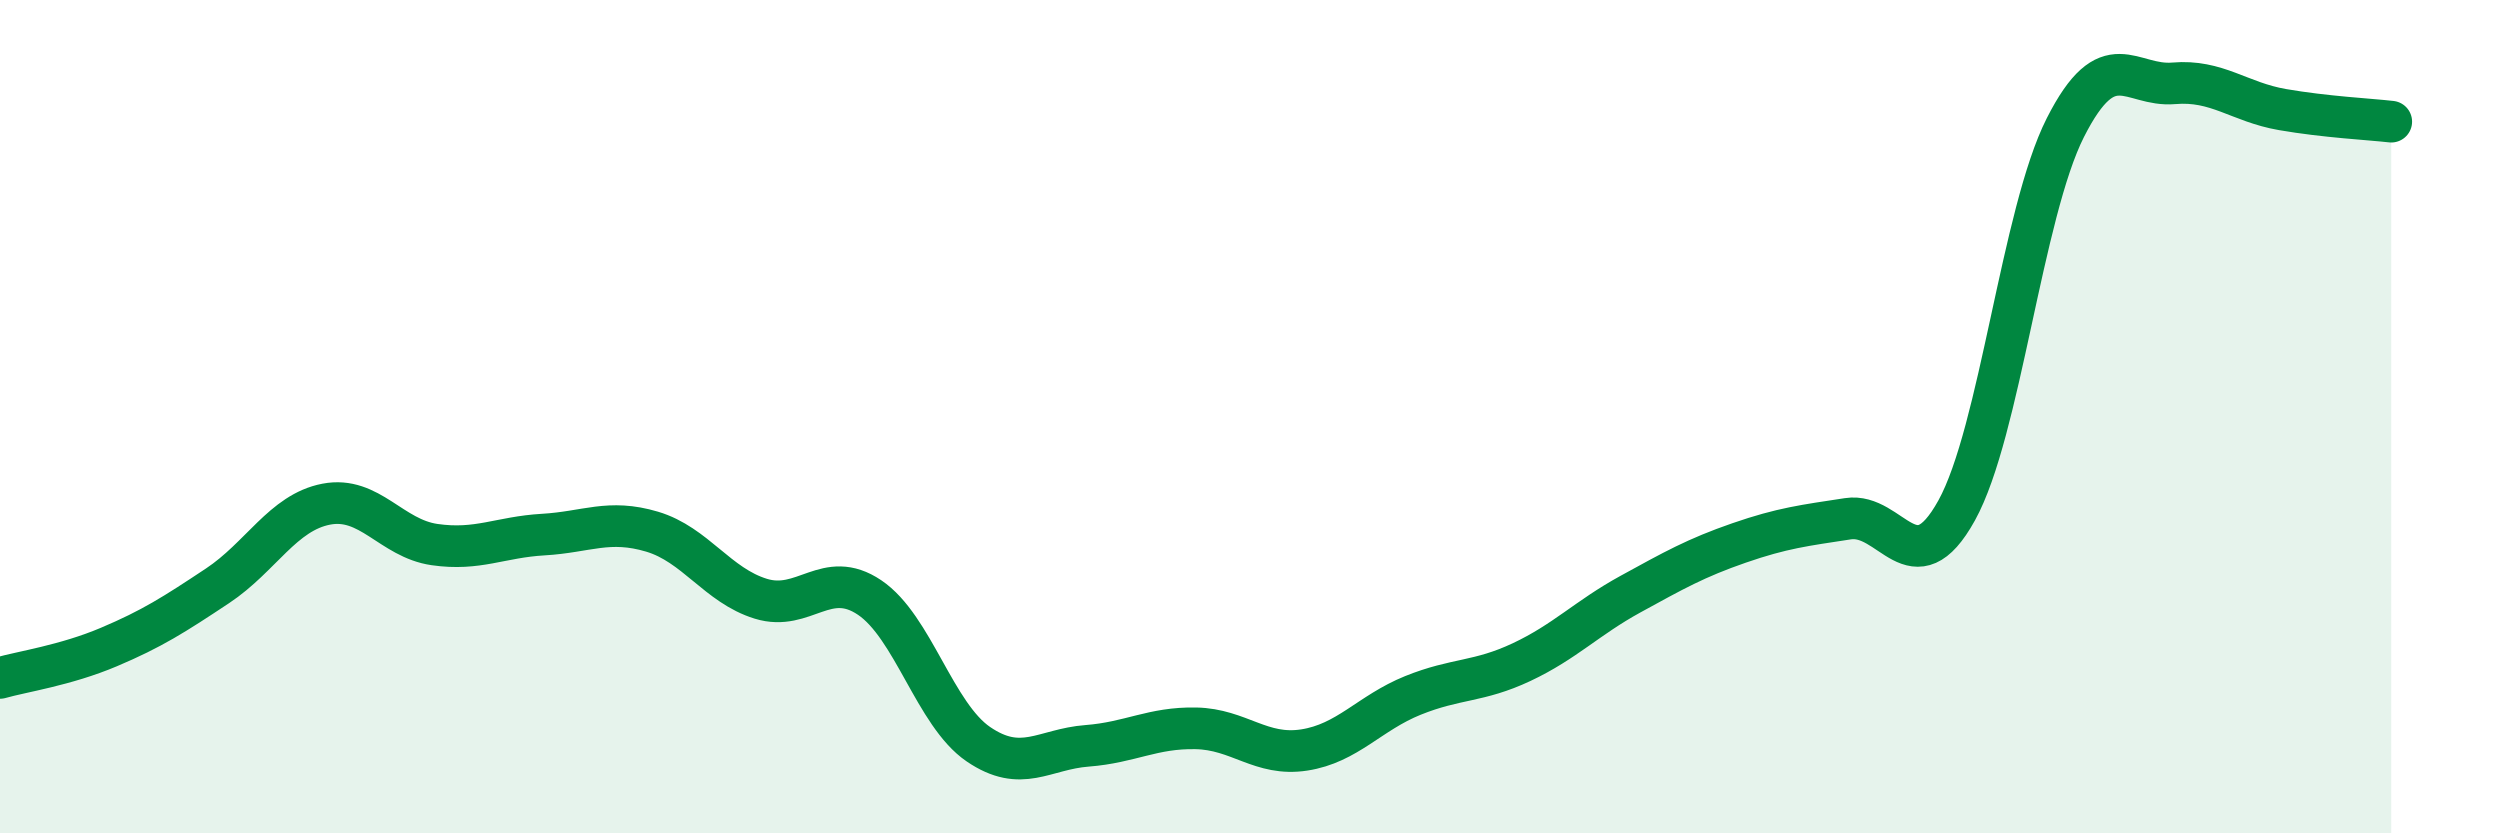 
    <svg width="60" height="20" viewBox="0 0 60 20" xmlns="http://www.w3.org/2000/svg">
      <path
        d="M 0,16.27 C 0.52,16.12 1.57,15.97 2.61,15.53 C 3.65,15.09 4.18,14.75 5.22,14.06 C 6.26,13.37 6.79,12.3 7.83,12.1 C 8.87,11.9 9.39,12.92 10.43,13.07 C 11.47,13.22 12,12.89 13.04,12.83 C 14.08,12.77 14.61,12.45 15.65,12.76 C 16.69,13.07 17.22,14.05 18.26,14.37 C 19.3,14.69 19.83,13.64 20.87,14.34 C 21.91,15.04 22.44,17.15 23.48,17.86 C 24.52,18.57 25.05,17.98 26.09,17.9 C 27.13,17.82 27.66,17.46 28.7,17.48 C 29.74,17.5 30.26,18.16 31.3,18 C 32.34,17.84 32.87,17.11 33.91,16.69 C 34.95,16.27 35.48,16.38 36.52,15.89 C 37.56,15.4 38.09,14.83 39.13,14.26 C 40.17,13.69 40.7,13.39 41.74,13.03 C 42.78,12.67 43.31,12.61 44.35,12.45 C 45.39,12.29 45.92,14.13 46.96,12.25 C 48,10.37 48.53,5.11 49.57,3.06 C 50.61,1.01 51.13,2.09 52.17,2 C 53.21,1.91 53.74,2.45 54.78,2.63 C 55.82,2.81 56.87,2.86 57.39,2.92L57.39 20L0 20Z"
        fill="#008740"
        opacity="0.1"
        stroke-linecap="round"
        stroke-linejoin="round"
      />
      <path
        d="M 0,16.27 C 0.52,16.12 1.57,15.97 2.61,15.53 C 3.65,15.09 4.18,14.75 5.22,14.06 C 6.26,13.37 6.79,12.3 7.83,12.1 C 8.87,11.9 9.39,12.92 10.43,13.07 C 11.47,13.22 12,12.89 13.04,12.83 C 14.08,12.77 14.61,12.45 15.65,12.76 C 16.69,13.07 17.22,14.05 18.26,14.37 C 19.3,14.69 19.83,13.64 20.87,14.34 C 21.91,15.04 22.44,17.15 23.48,17.86 C 24.52,18.57 25.05,17.98 26.09,17.9 C 27.13,17.82 27.66,17.46 28.7,17.48 C 29.74,17.5 30.26,18.16 31.3,18 C 32.34,17.84 32.87,17.11 33.91,16.69 C 34.95,16.27 35.48,16.38 36.52,15.89 C 37.56,15.4 38.09,14.83 39.13,14.26 C 40.17,13.69 40.7,13.39 41.74,13.03 C 42.78,12.67 43.31,12.61 44.35,12.45 C 45.39,12.29 45.92,14.13 46.96,12.25 C 48,10.37 48.53,5.11 49.57,3.06 C 50.61,1.01 51.13,2.09 52.17,2 C 53.21,1.91 53.74,2.45 54.78,2.63 C 55.82,2.81 56.87,2.86 57.39,2.92"
        stroke="#008740"
        stroke-width="1"
        fill="none"
        stroke-linecap="round"
        stroke-linejoin="round"
      />
    </svg>
  
